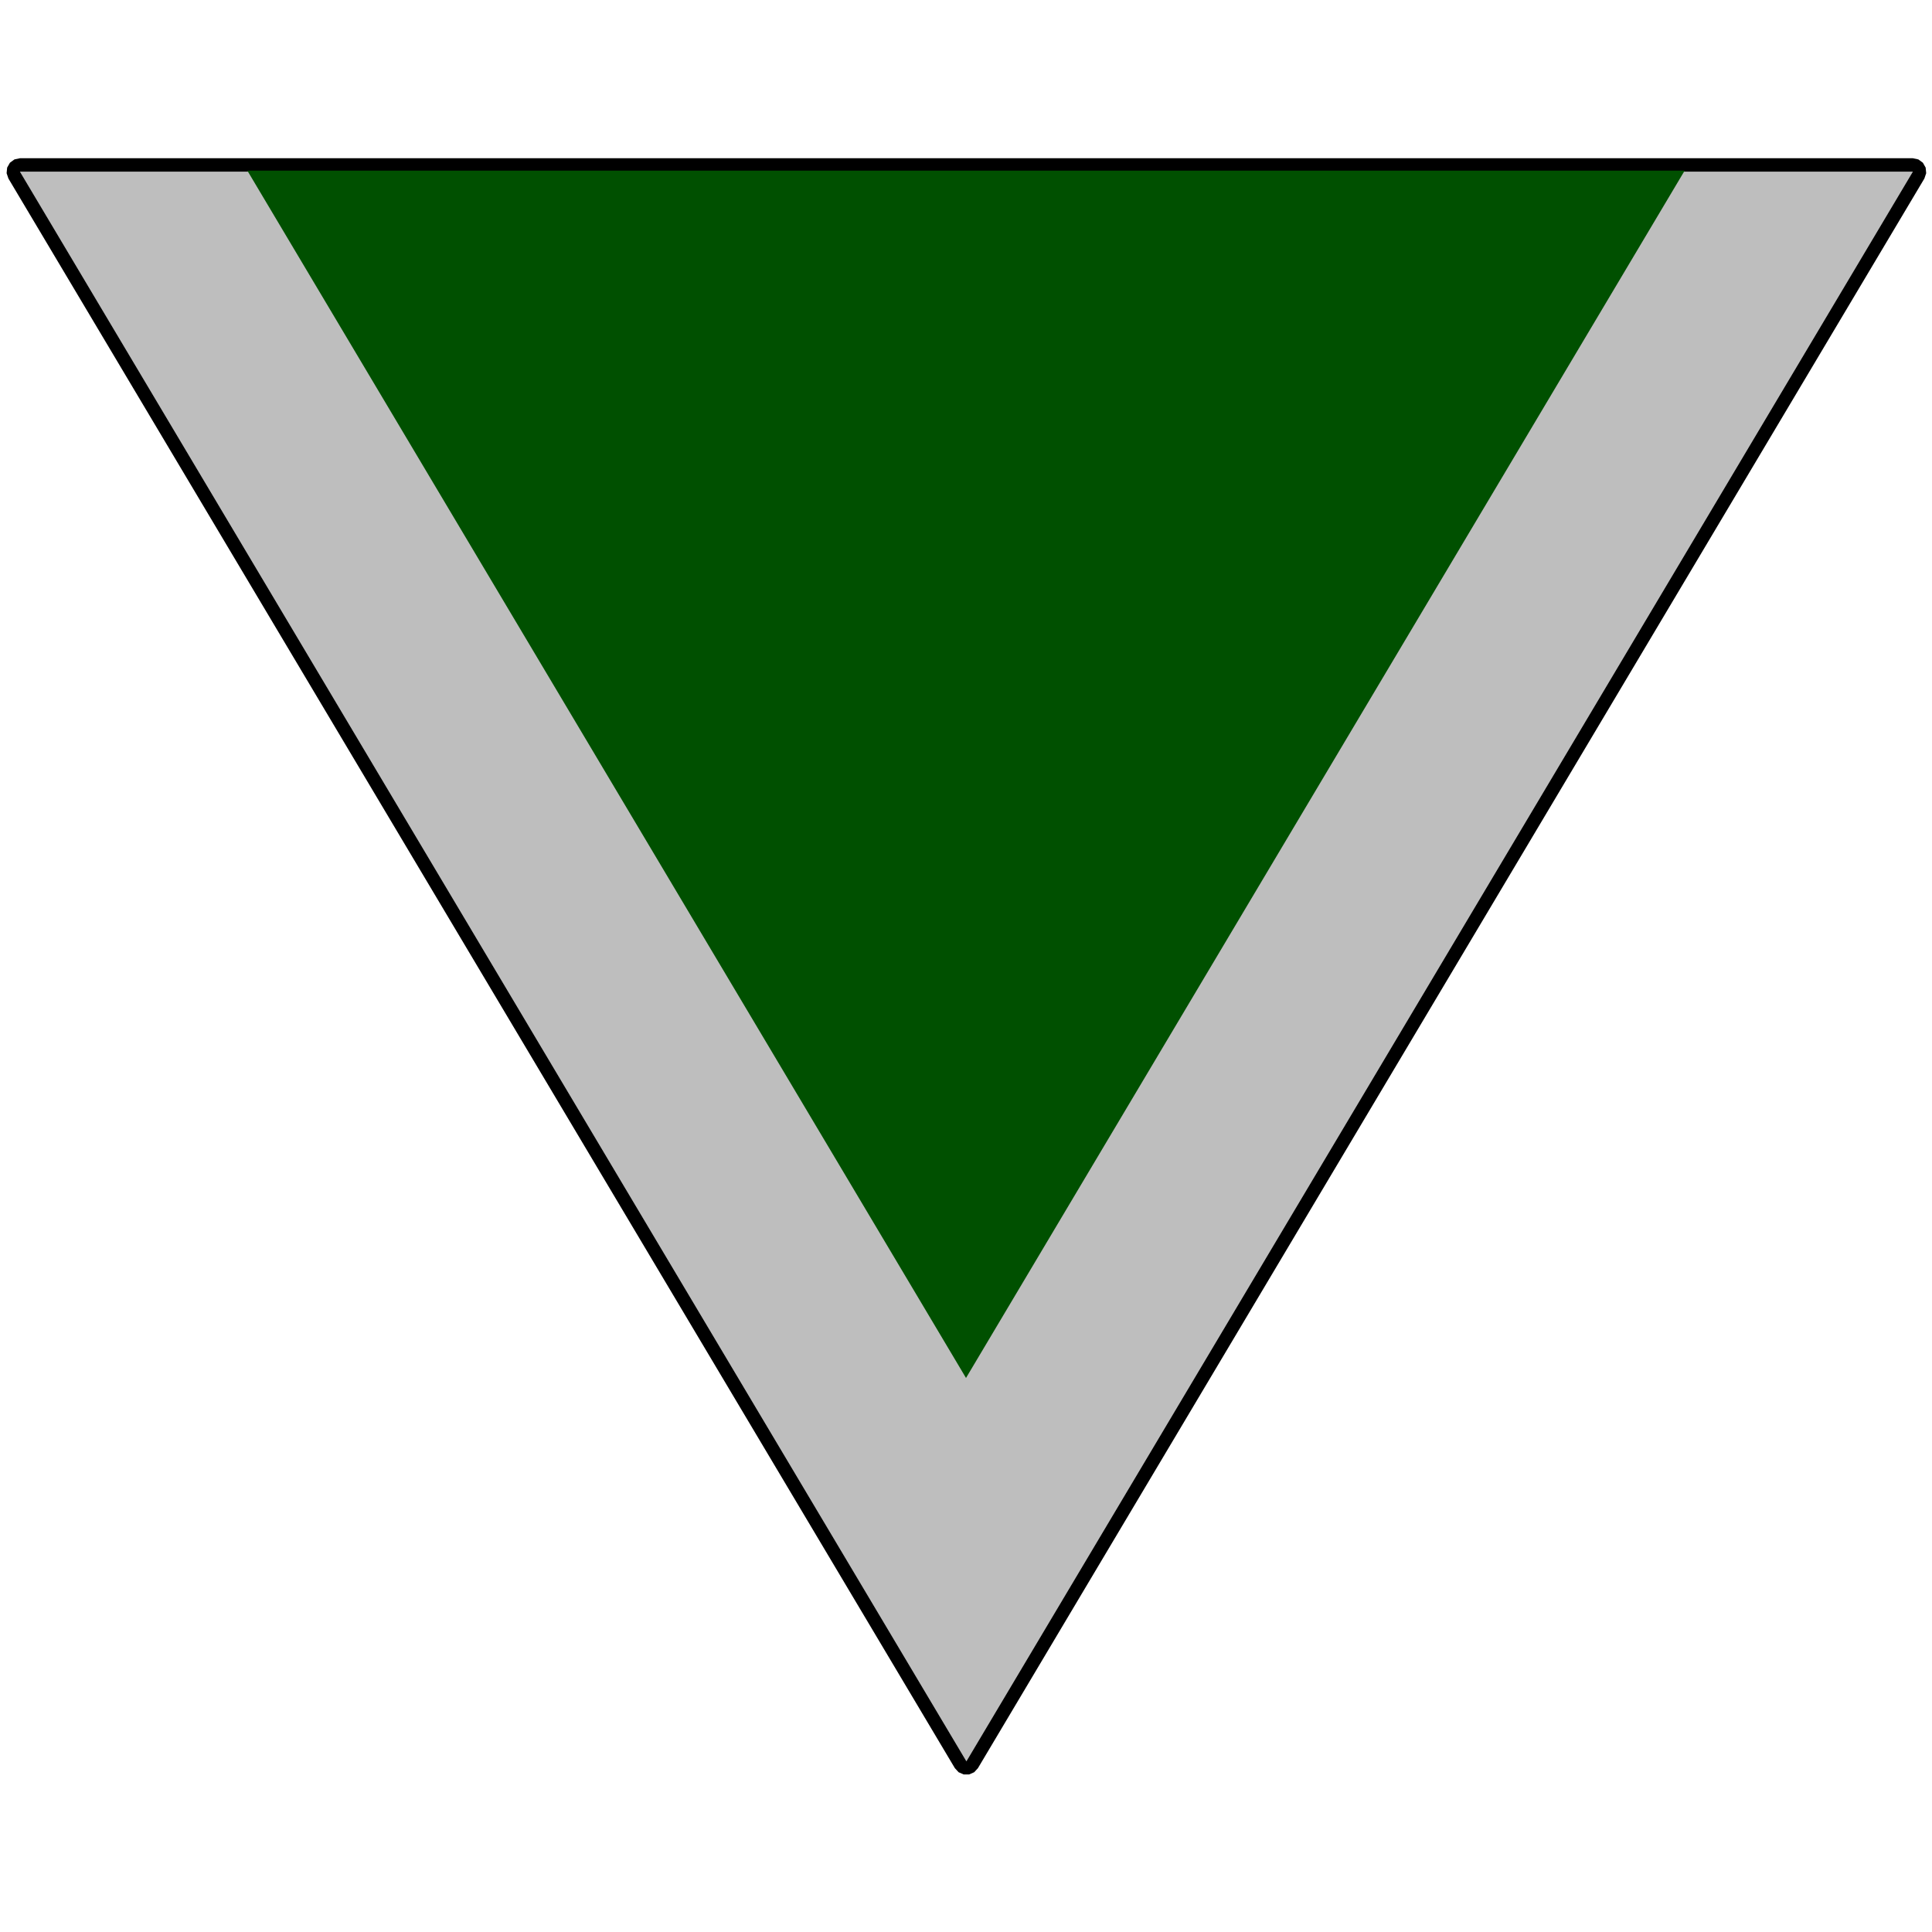 <?xml version="1.0" encoding="UTF-8" standalone="no"?>
<!DOCTYPE svg PUBLIC "-//W3C//DTD SVG 1.1//EN" "http://www.w3.org/Graphics/SVG/1.1/DTD/svg11.dtd">
<svg width="100%" height="100%" viewBox="0 0 300 300" version="1.1" xmlns="http://www.w3.org/2000/svg" xmlns:xlink="http://www.w3.org/1999/xlink" xml:space="preserve" xmlns:serif="http://www.serif.com/" style="fill-rule:evenodd;clip-rule:evenodd;stroke-linejoin:round;stroke-miterlimit:1.414;">
    <g id="Gefreiter" transform="matrix(1.073,0,0,1.073,-10.949,0.766)">
        <g transform="matrix(-1.317,-1.61324e-16,1.35489e-16,-1.106,395.019,355.927)">
            <path d="M186,92L290,300L82,300L186,92Z" style="fill:rgb(190,190,190);"/>
            <path d="M81.397,301.601L80.899,301.167L80.595,300.529L80.536,299.798L80.734,299.102L184.734,91.102L185.143,90.572L185.697,90.282L186.303,90.282L186.857,90.572L187.266,91.102L291.266,299.102L291.464,299.798L291.405,300.529L291.101,301.167L290.603,301.601L290,301.755L82,301.755L81.397,301.601ZM186,92L82,300L290,300L186,92Z"/>
        </g>
        <g transform="matrix(-1,-1.22465e-16,1.02853e-16,-0.84,336,275.979)">
            <path d="M186,92L290,300L82,300L186,92Z" style="fill:rgb(0,80,0);"/>
        </g>
    </g>
</svg>
